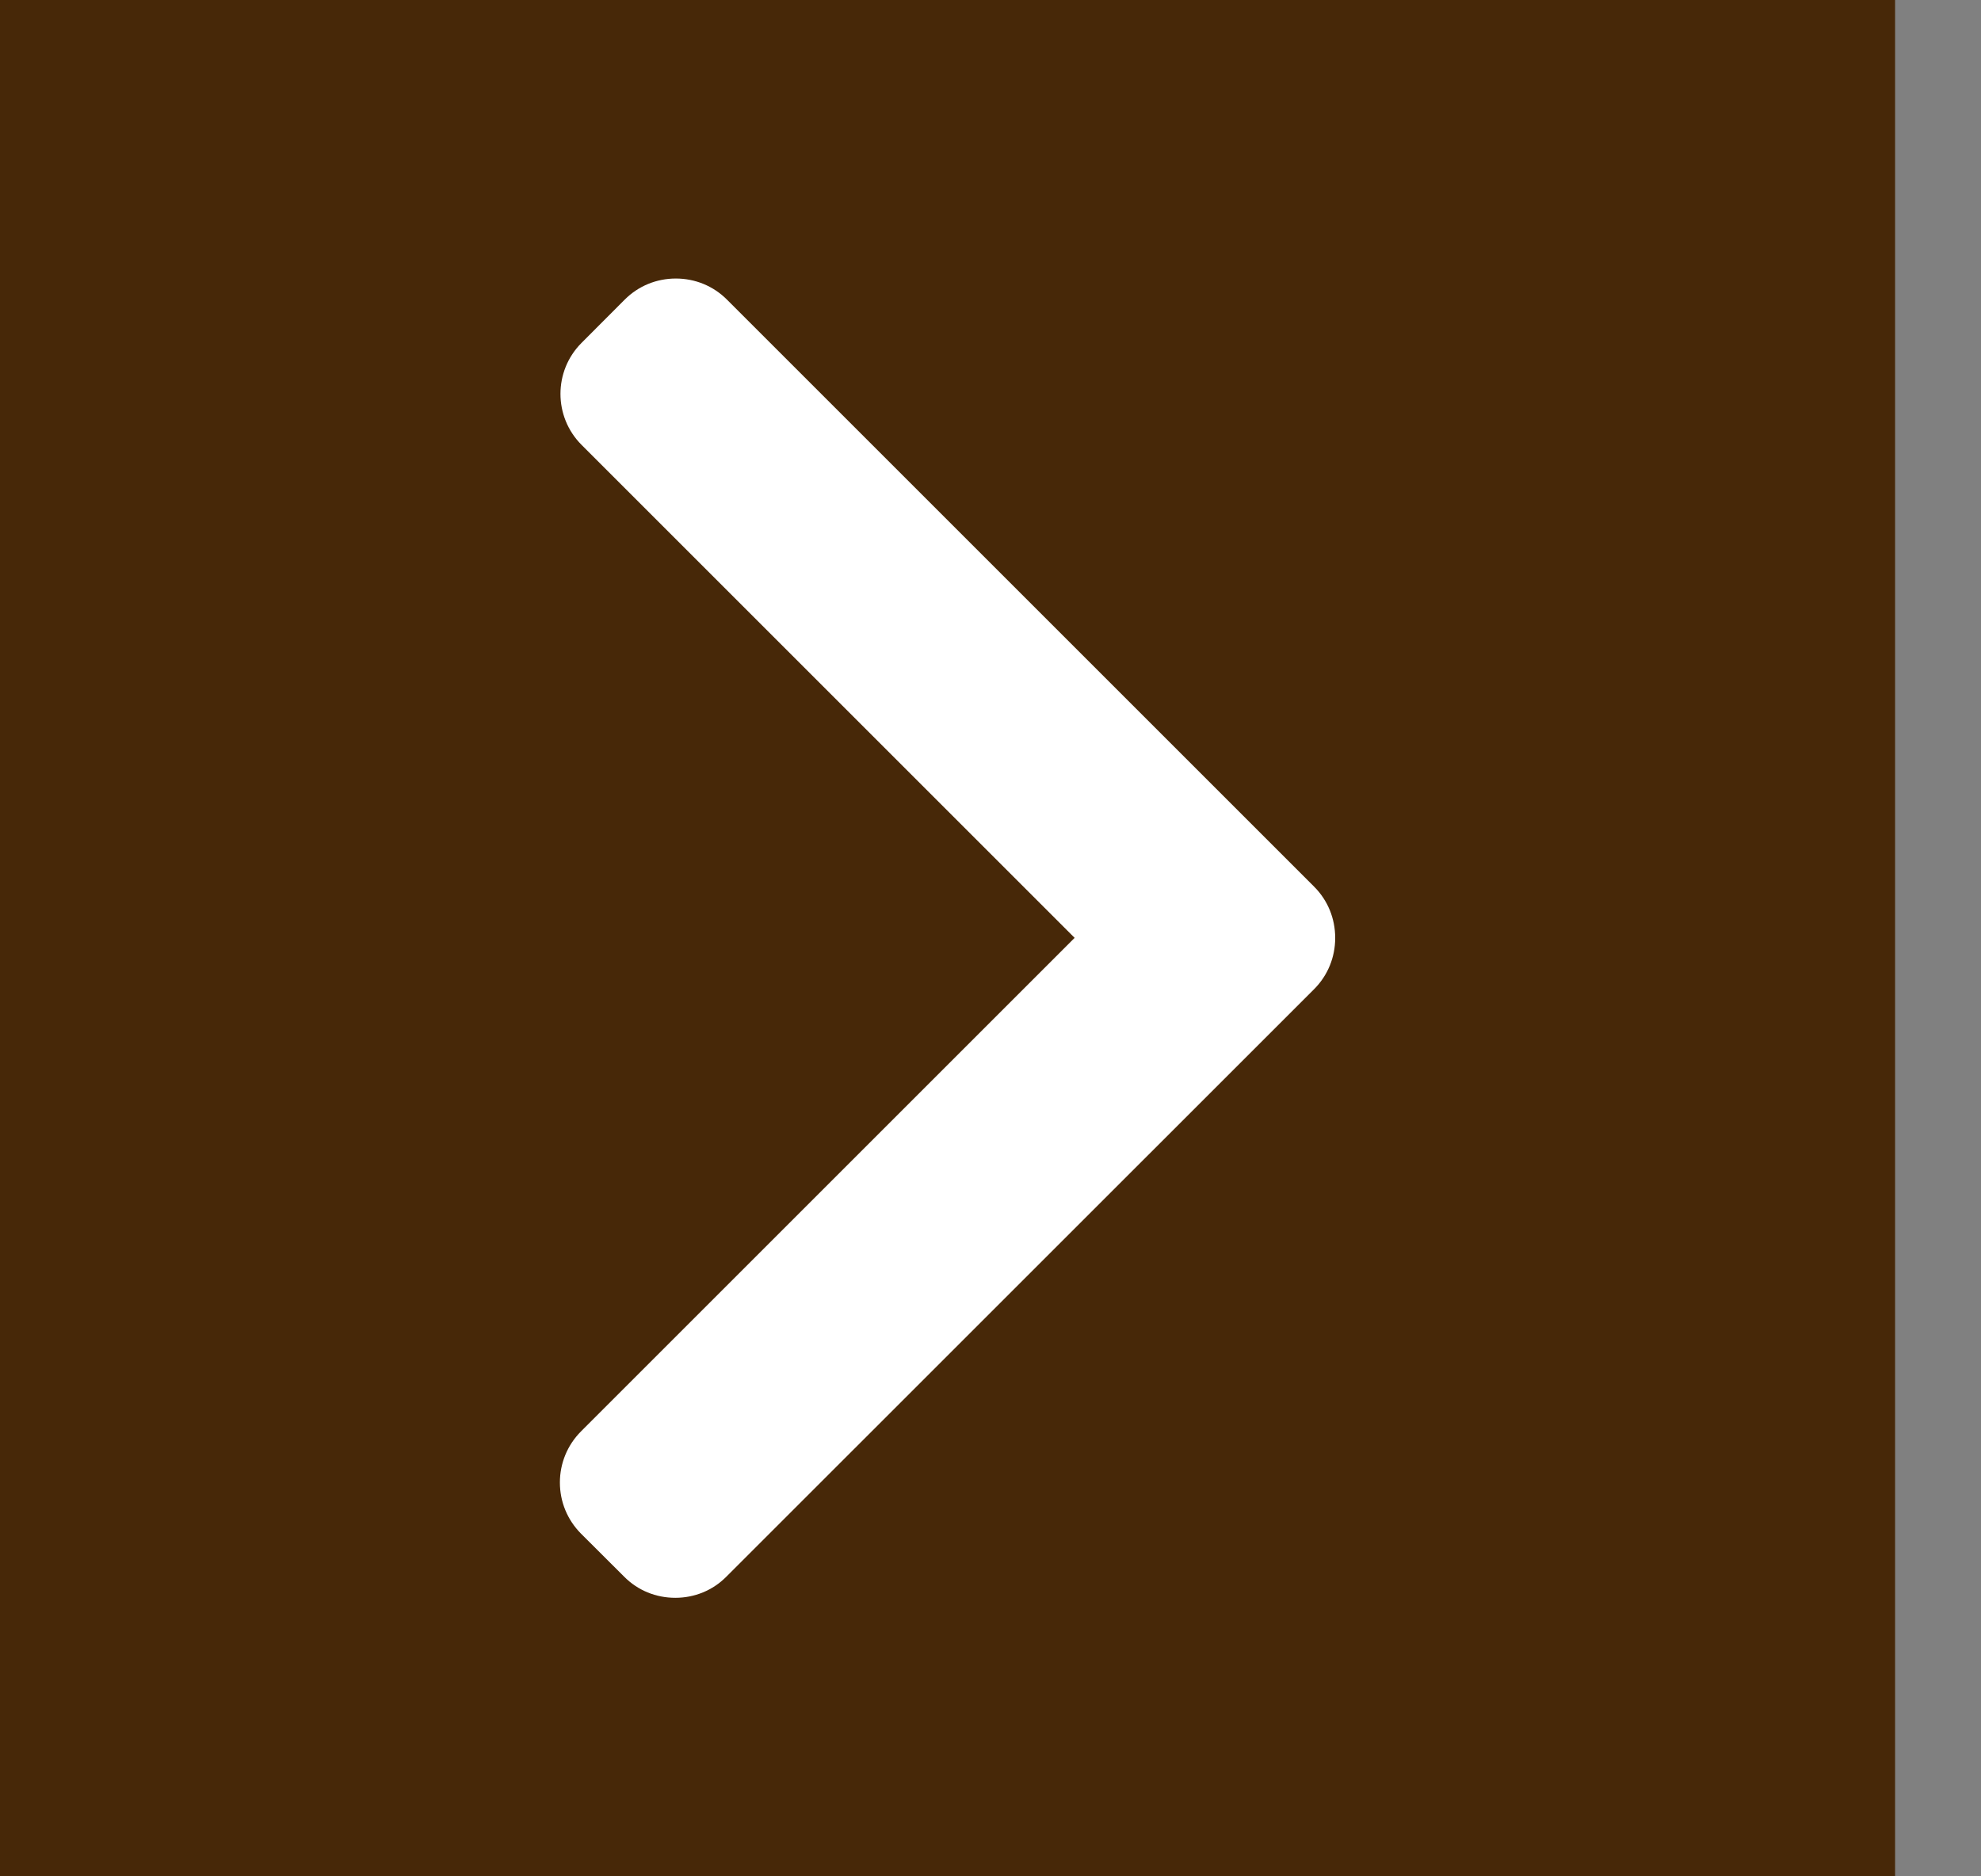 <svg width="19" height="18" viewBox="0 0 19 18" fill="none" xmlns="http://www.w3.org/2000/svg">
<rect x="0" y="0" width="19" height="18" fill="#808080" stroke="none"/>
<rect width="18.176" height="18" fill="#472808"/>
<path d="M12.604 8.506L6.972 2.874C6.841 2.743 6.667 2.672 6.482 2.672C6.297 2.672 6.123 2.743 5.992 2.874L5.578 3.289C5.308 3.559 5.308 3.998 5.578 4.268L10.307 8.997L5.572 13.732C5.442 13.863 5.37 14.037 5.37 14.222C5.37 14.407 5.442 14.581 5.572 14.712L5.987 15.126C6.117 15.257 6.291 15.328 6.477 15.328C6.662 15.328 6.836 15.257 6.966 15.126L12.604 9.489C12.735 9.358 12.806 9.183 12.806 8.998C12.806 8.811 12.735 8.637 12.604 8.506Z" fill="white"/>
</svg>
